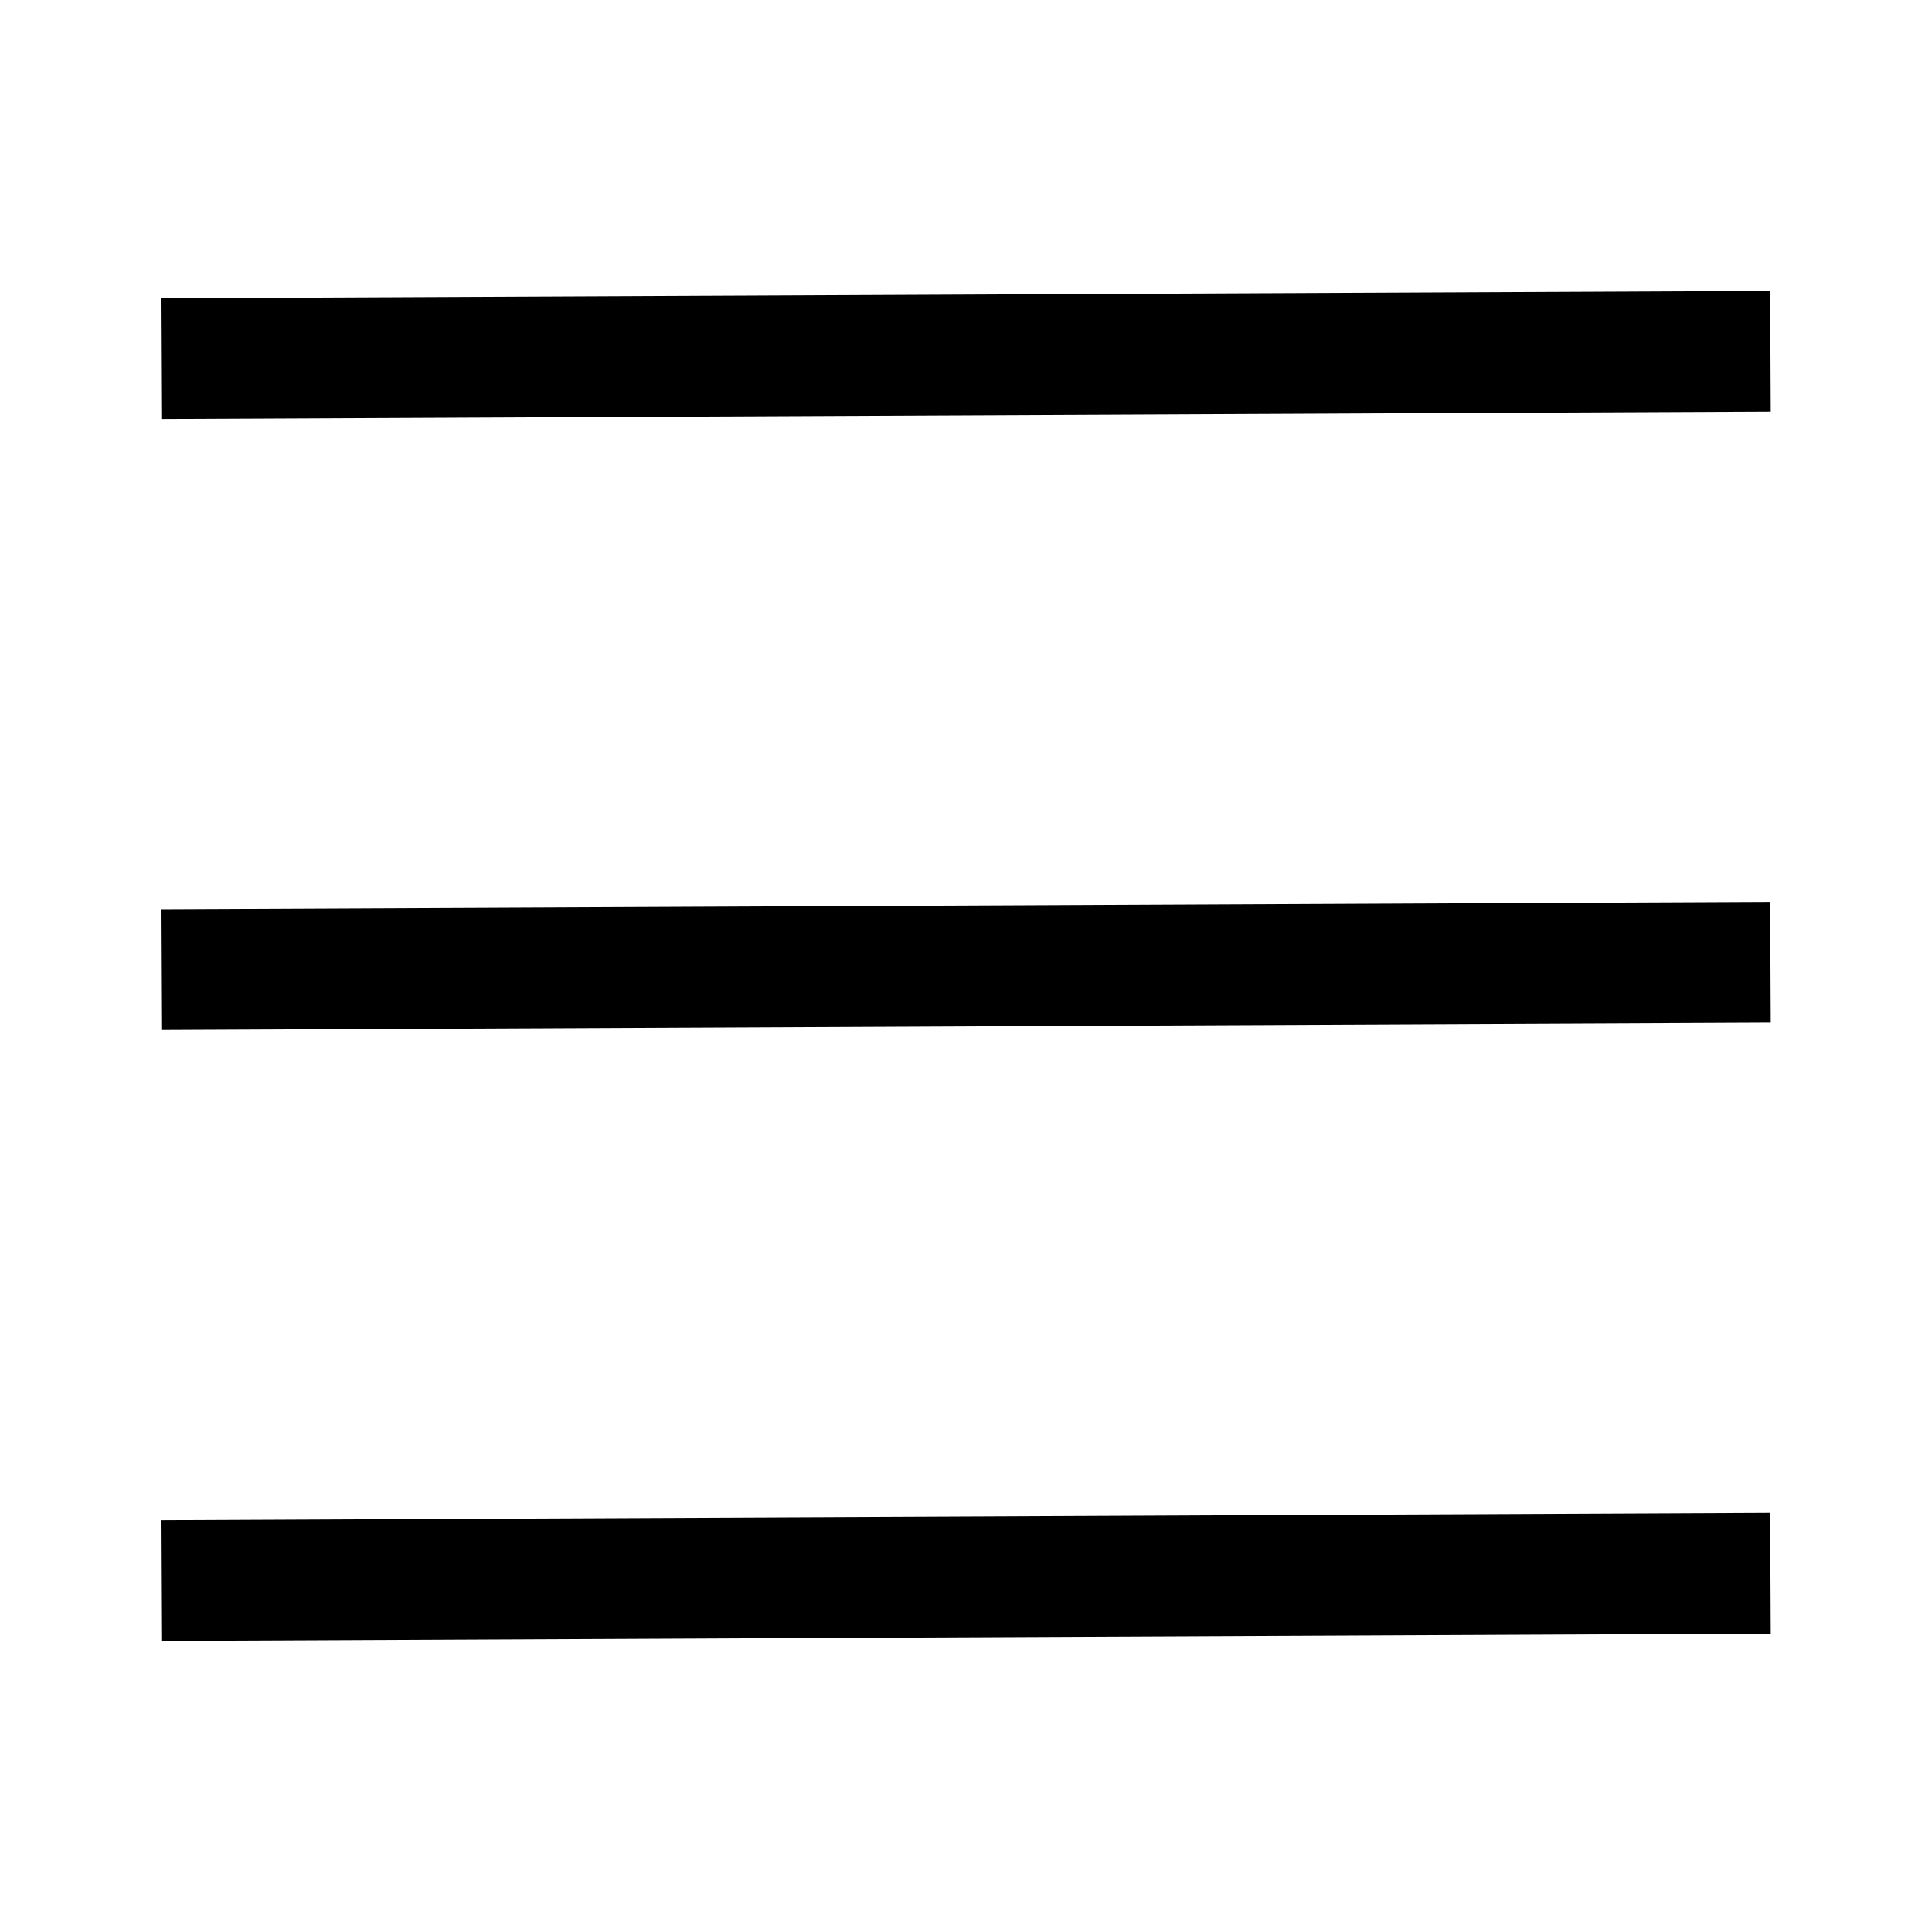 <svg width="20" height="20" viewBox="0 0 20 20" fill="none" xmlns="http://www.w3.org/2000/svg">
<g id="icon/hamburger">
<path id="&#229;&#189;&#162;&#231;&#138;&#182;&#231;&#187;&#147;&#229;&#144;&#136;" fill-rule="evenodd" clip-rule="evenodd" d="M18.325 3.012L18.331 4.262L1.67 4.337L1.664 3.087L18.325 3.012ZM18.325 9.337L18.331 10.587L1.67 10.662L1.664 9.412L18.325 9.337ZM18.331 16.912L18.325 15.662L1.664 15.737L1.67 16.987L18.331 16.912Z" fill="black"/>
</g>
</svg>

